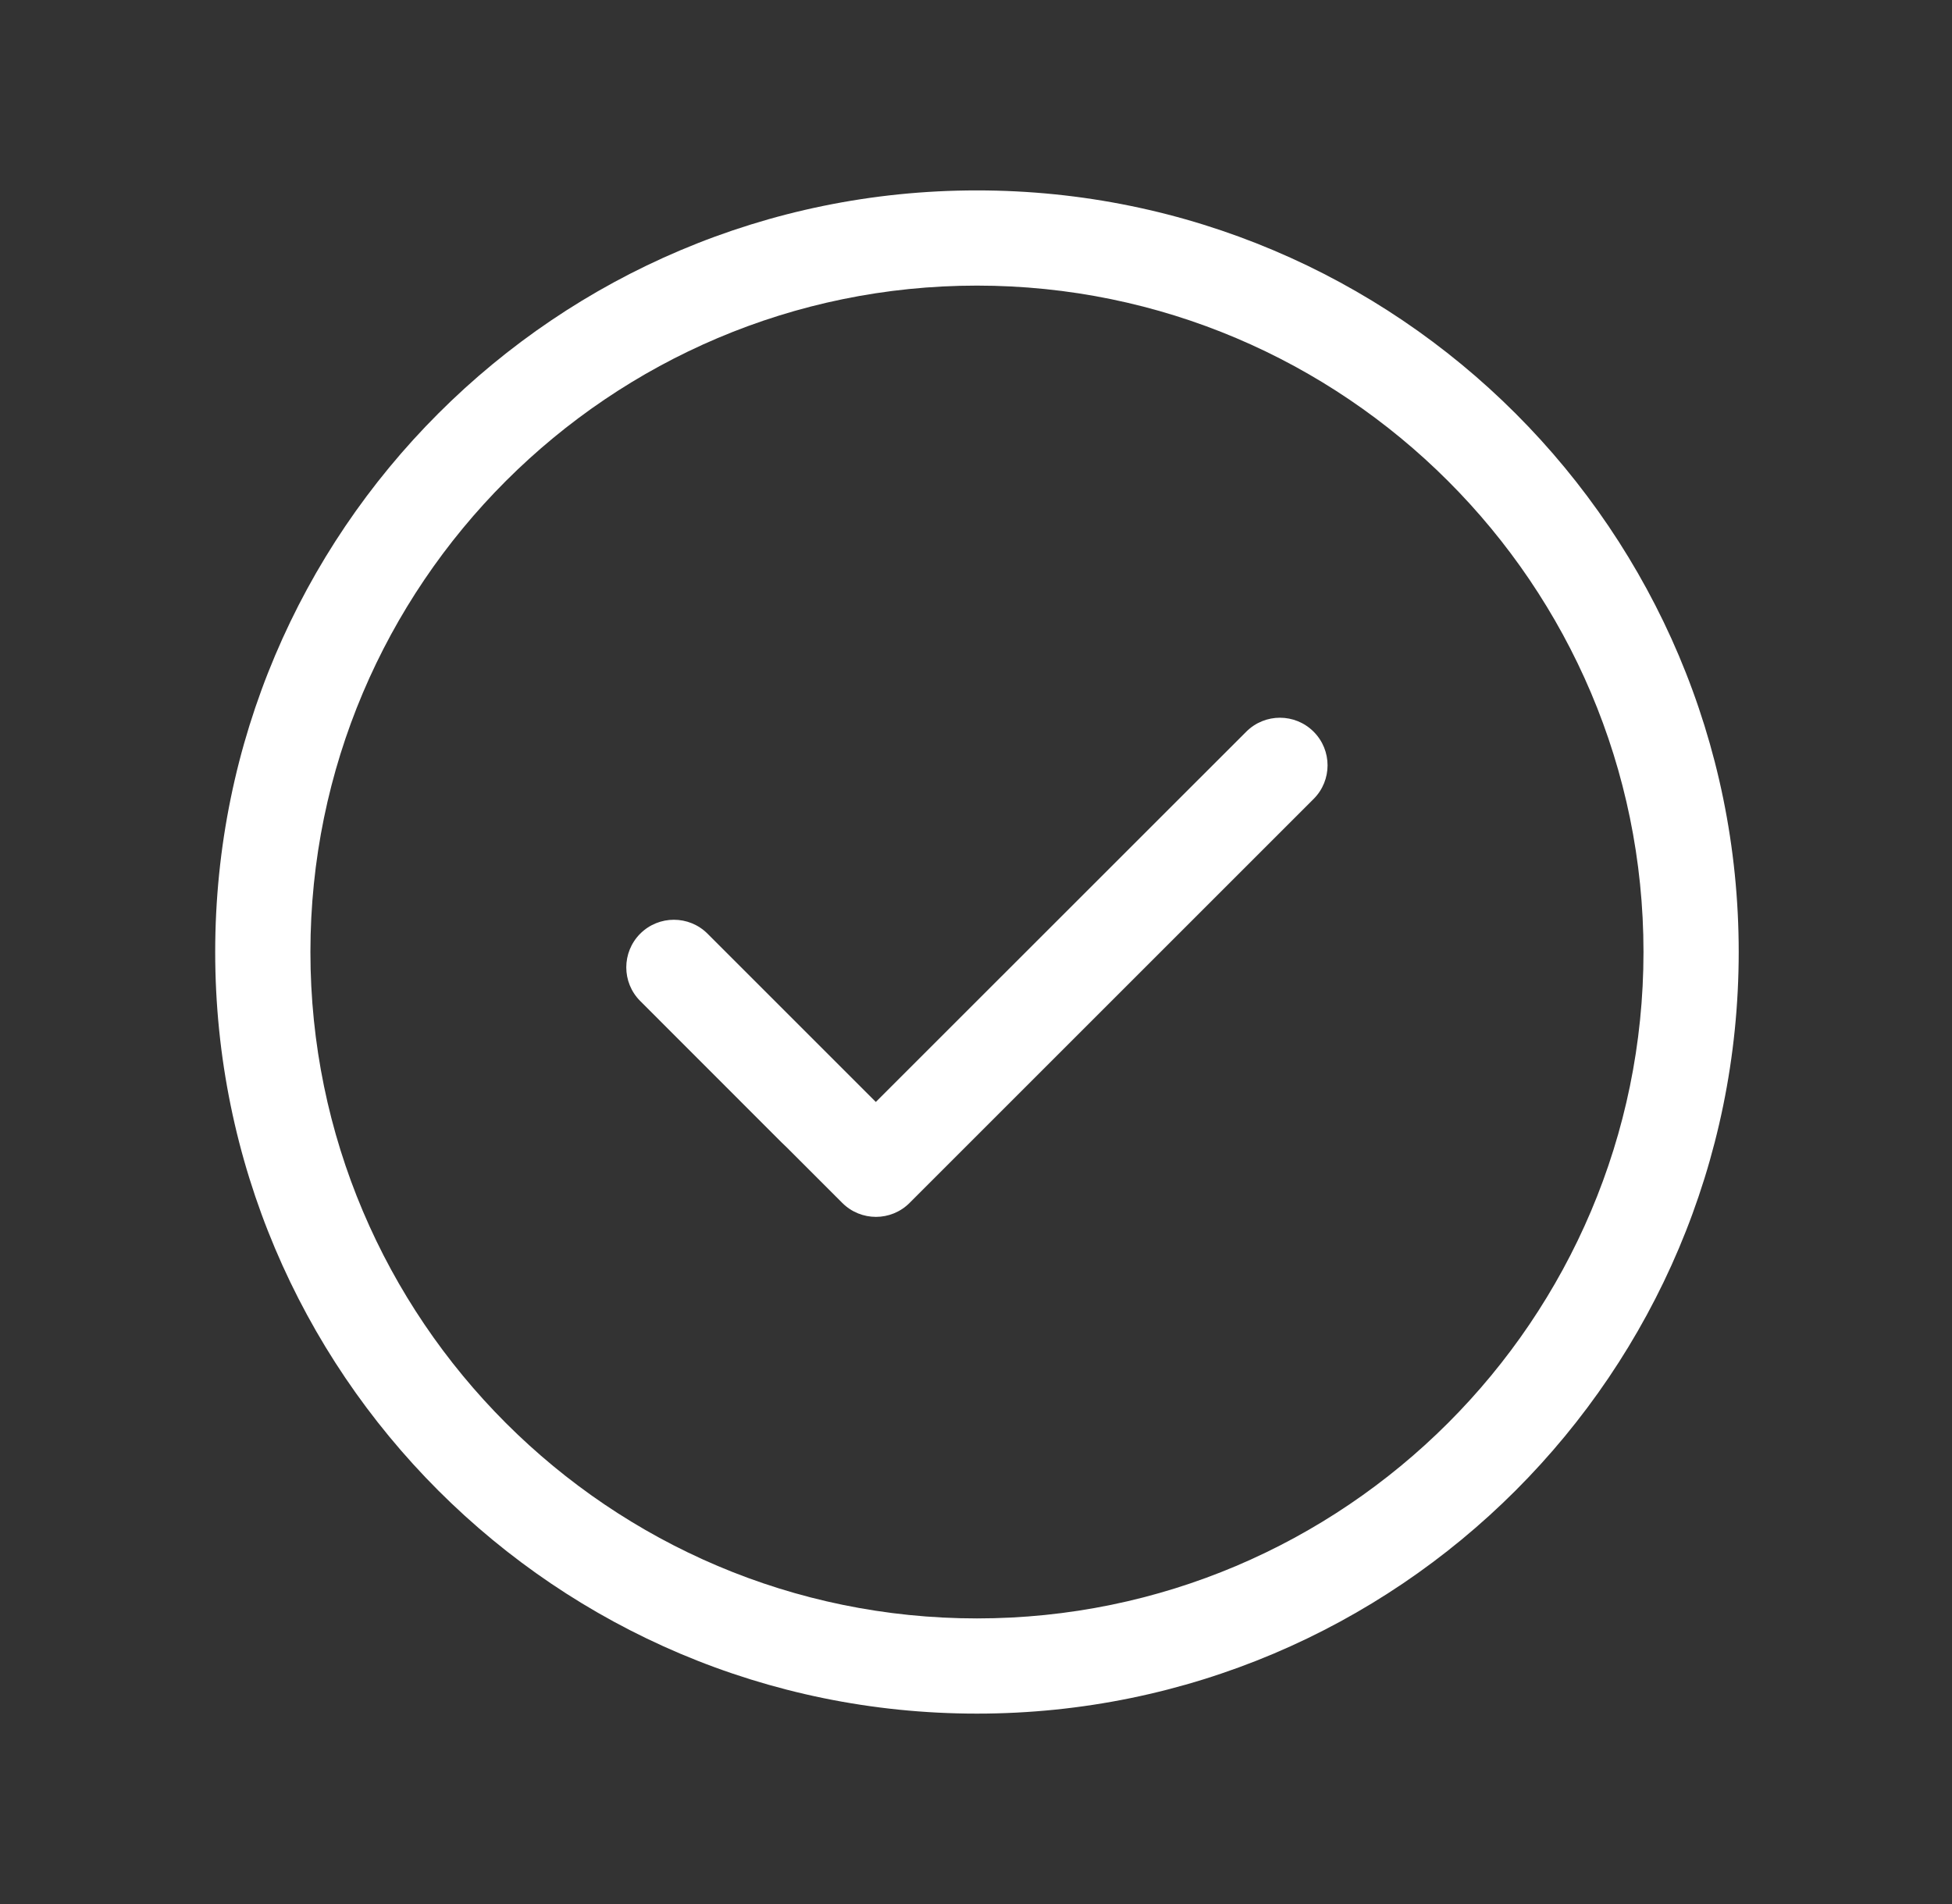 <svg width="41" height="40" viewBox="0 0 41 40" fill="none" xmlns="http://www.w3.org/2000/svg">
<rect x="0" y="0" width="41" height="40" fill="#333333" stroke="none"/>
<path fill-rule="evenodd" clip-rule="evenodd" d="M4.52 20C4.52 11.164 11.684 4 20.52 4C29.355 4 36.52 11.164 36.52 20C36.52 28.836 29.355 36 20.52 36C11.684 36 4.52 28.836 4.52 20ZM6.52 20C6.52 27.72 12.8 34 20.52 34C28.239 34 34.52 27.72 34.52 20C34.52 12.28 28.239 6 20.52 6C12.8 6 6.52 12.28 6.52 20ZM14.861 19.615L18.396 23.15L26.177 15.371C26.568 14.98 27.201 14.981 27.591 15.371C27.982 15.761 27.982 16.395 27.591 16.785L19.105 25.271C18.715 25.662 18.082 25.662 17.691 25.271L16.52 24.1L16.416 24L13.447 21.029C13.057 20.639 13.057 20.006 13.447 19.615C13.838 19.225 14.471 19.225 14.861 19.615Z" fill="white"/>
</svg>
